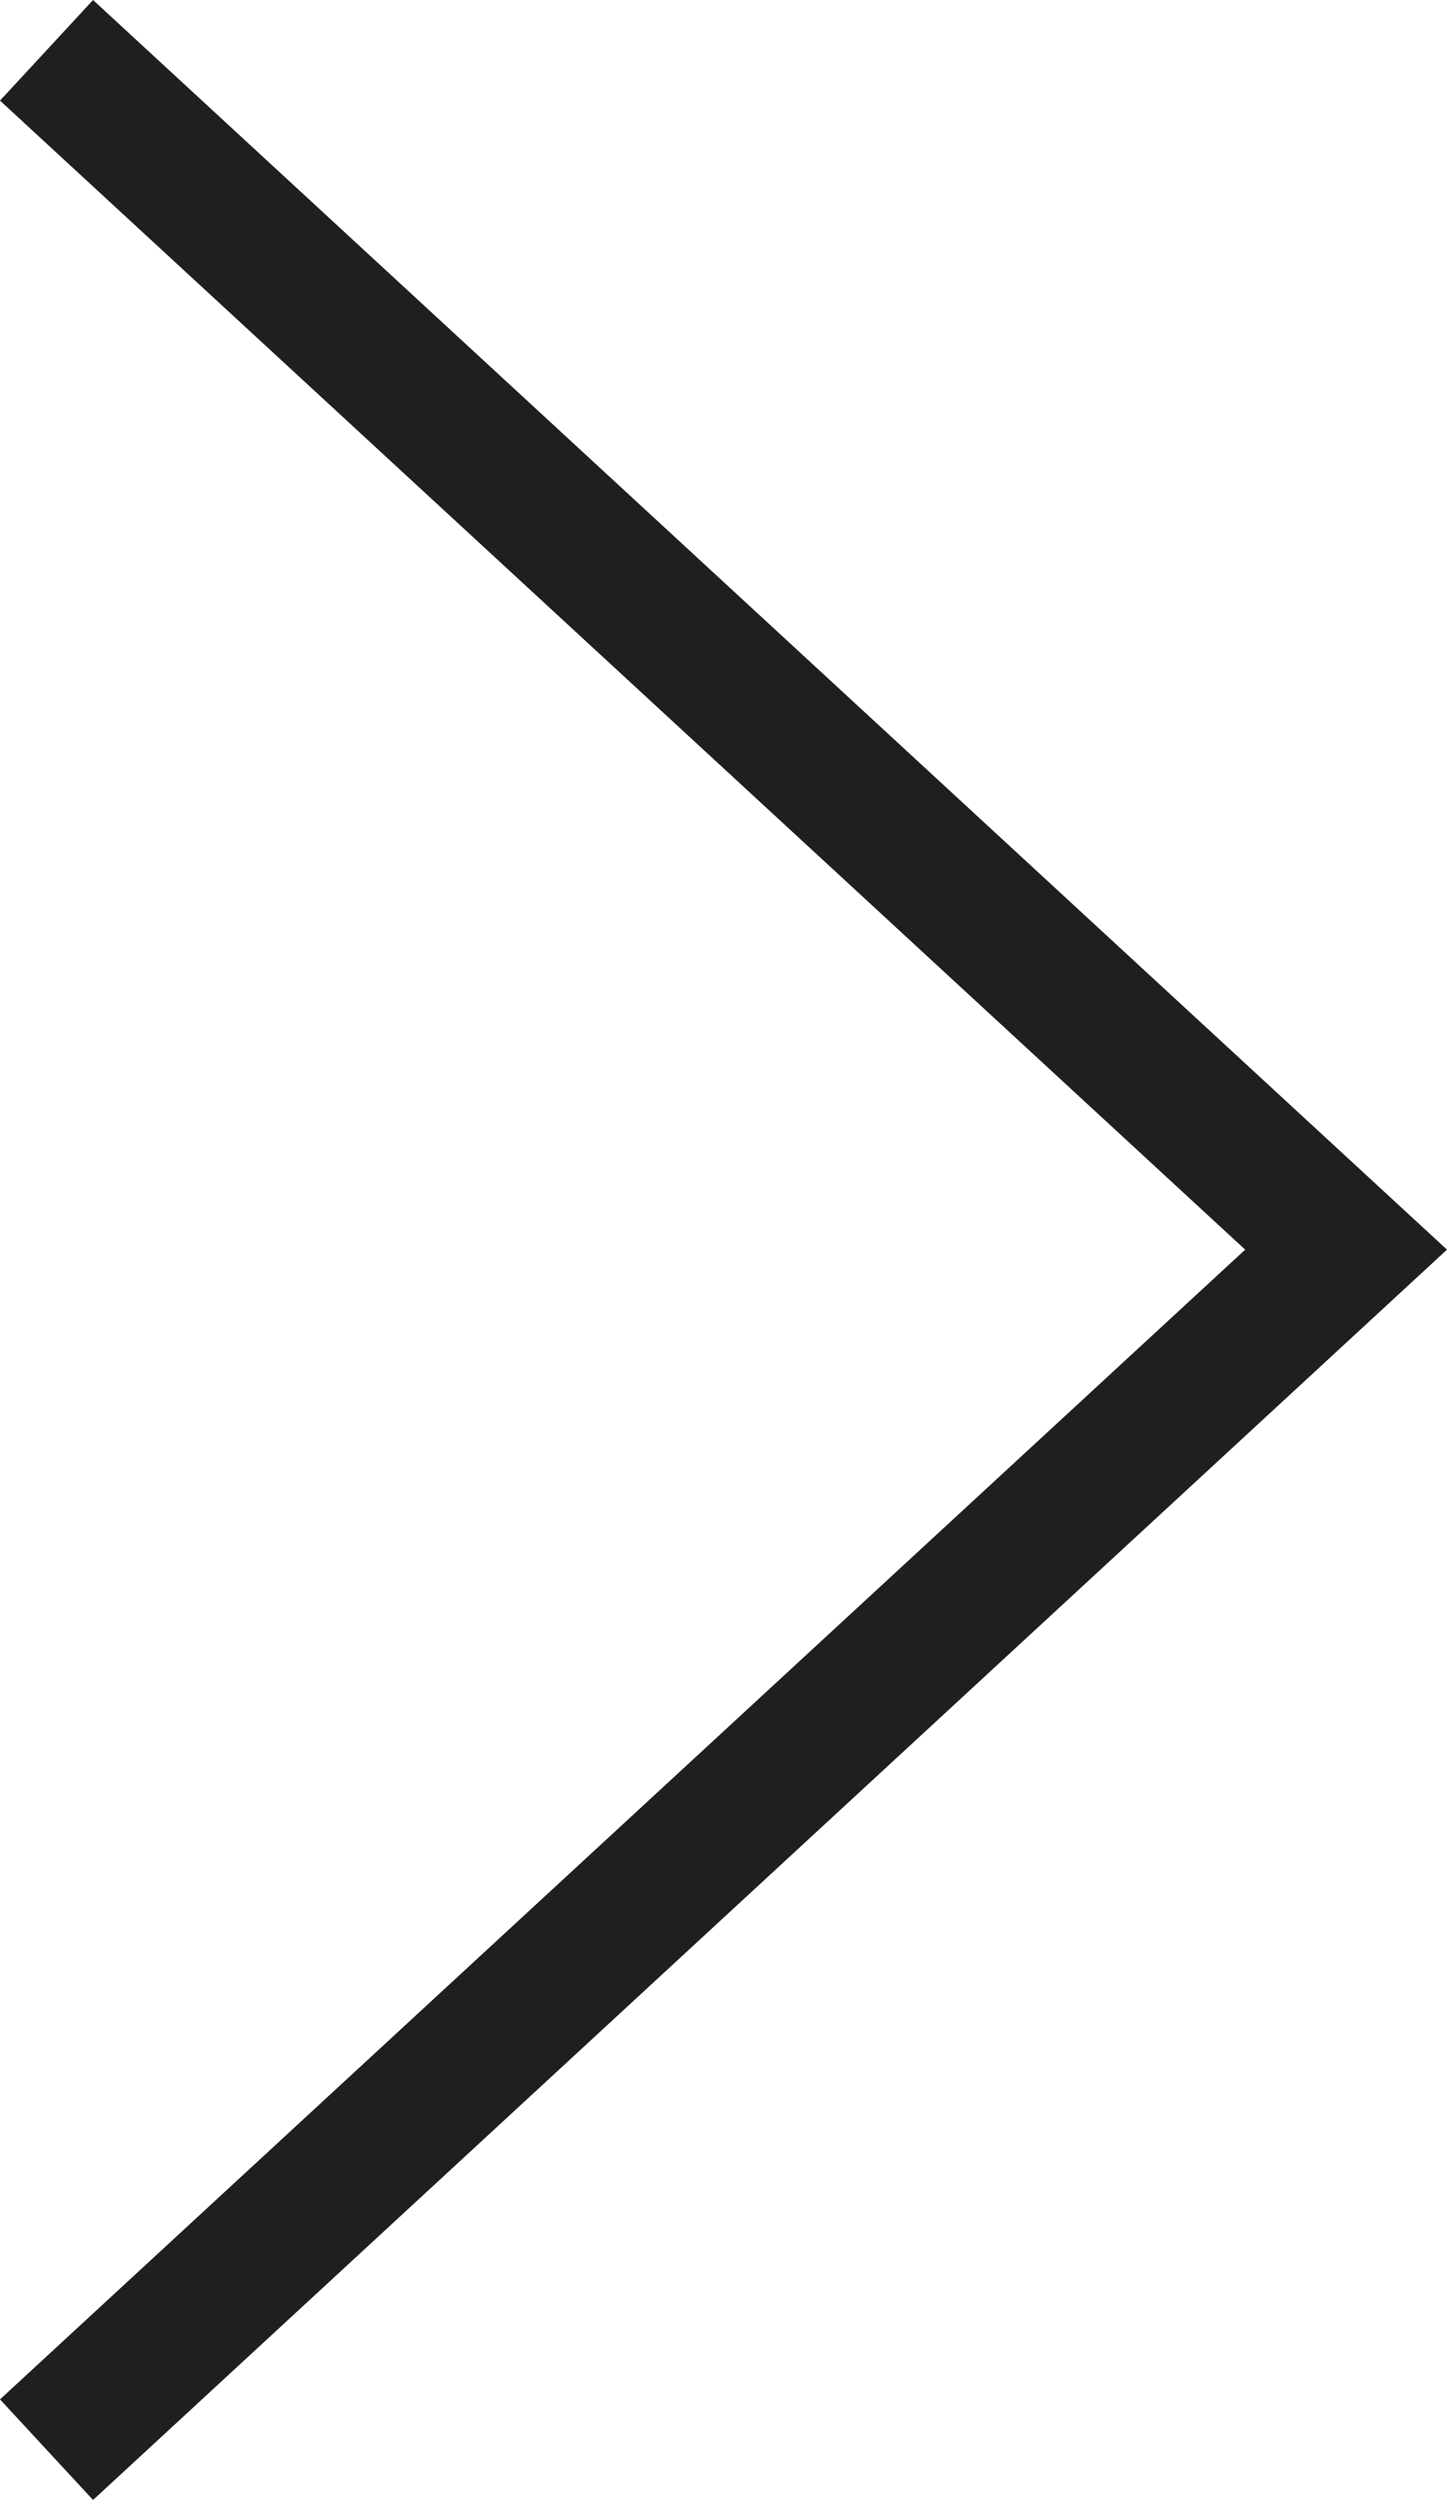 <?xml version="1.0" encoding="UTF-8"?> <svg xmlns="http://www.w3.org/2000/svg" id="uuid-0919410b-5ab4-4c06-a04f-6a616e9653ac" width="21.15" height="36.53" viewBox="0 0 21.15 36.53"><g id="uuid-9f50186d-32d7-4ec1-920a-4fa3059c284c"><polygon points="1.36 36.53 0 35.06 18.2 18.26 0 1.47 1.36 0 21.15 18.26 1.36 36.53" style="fill:#1f1f1f; stroke-width:0px;"></polygon></g></svg> 
